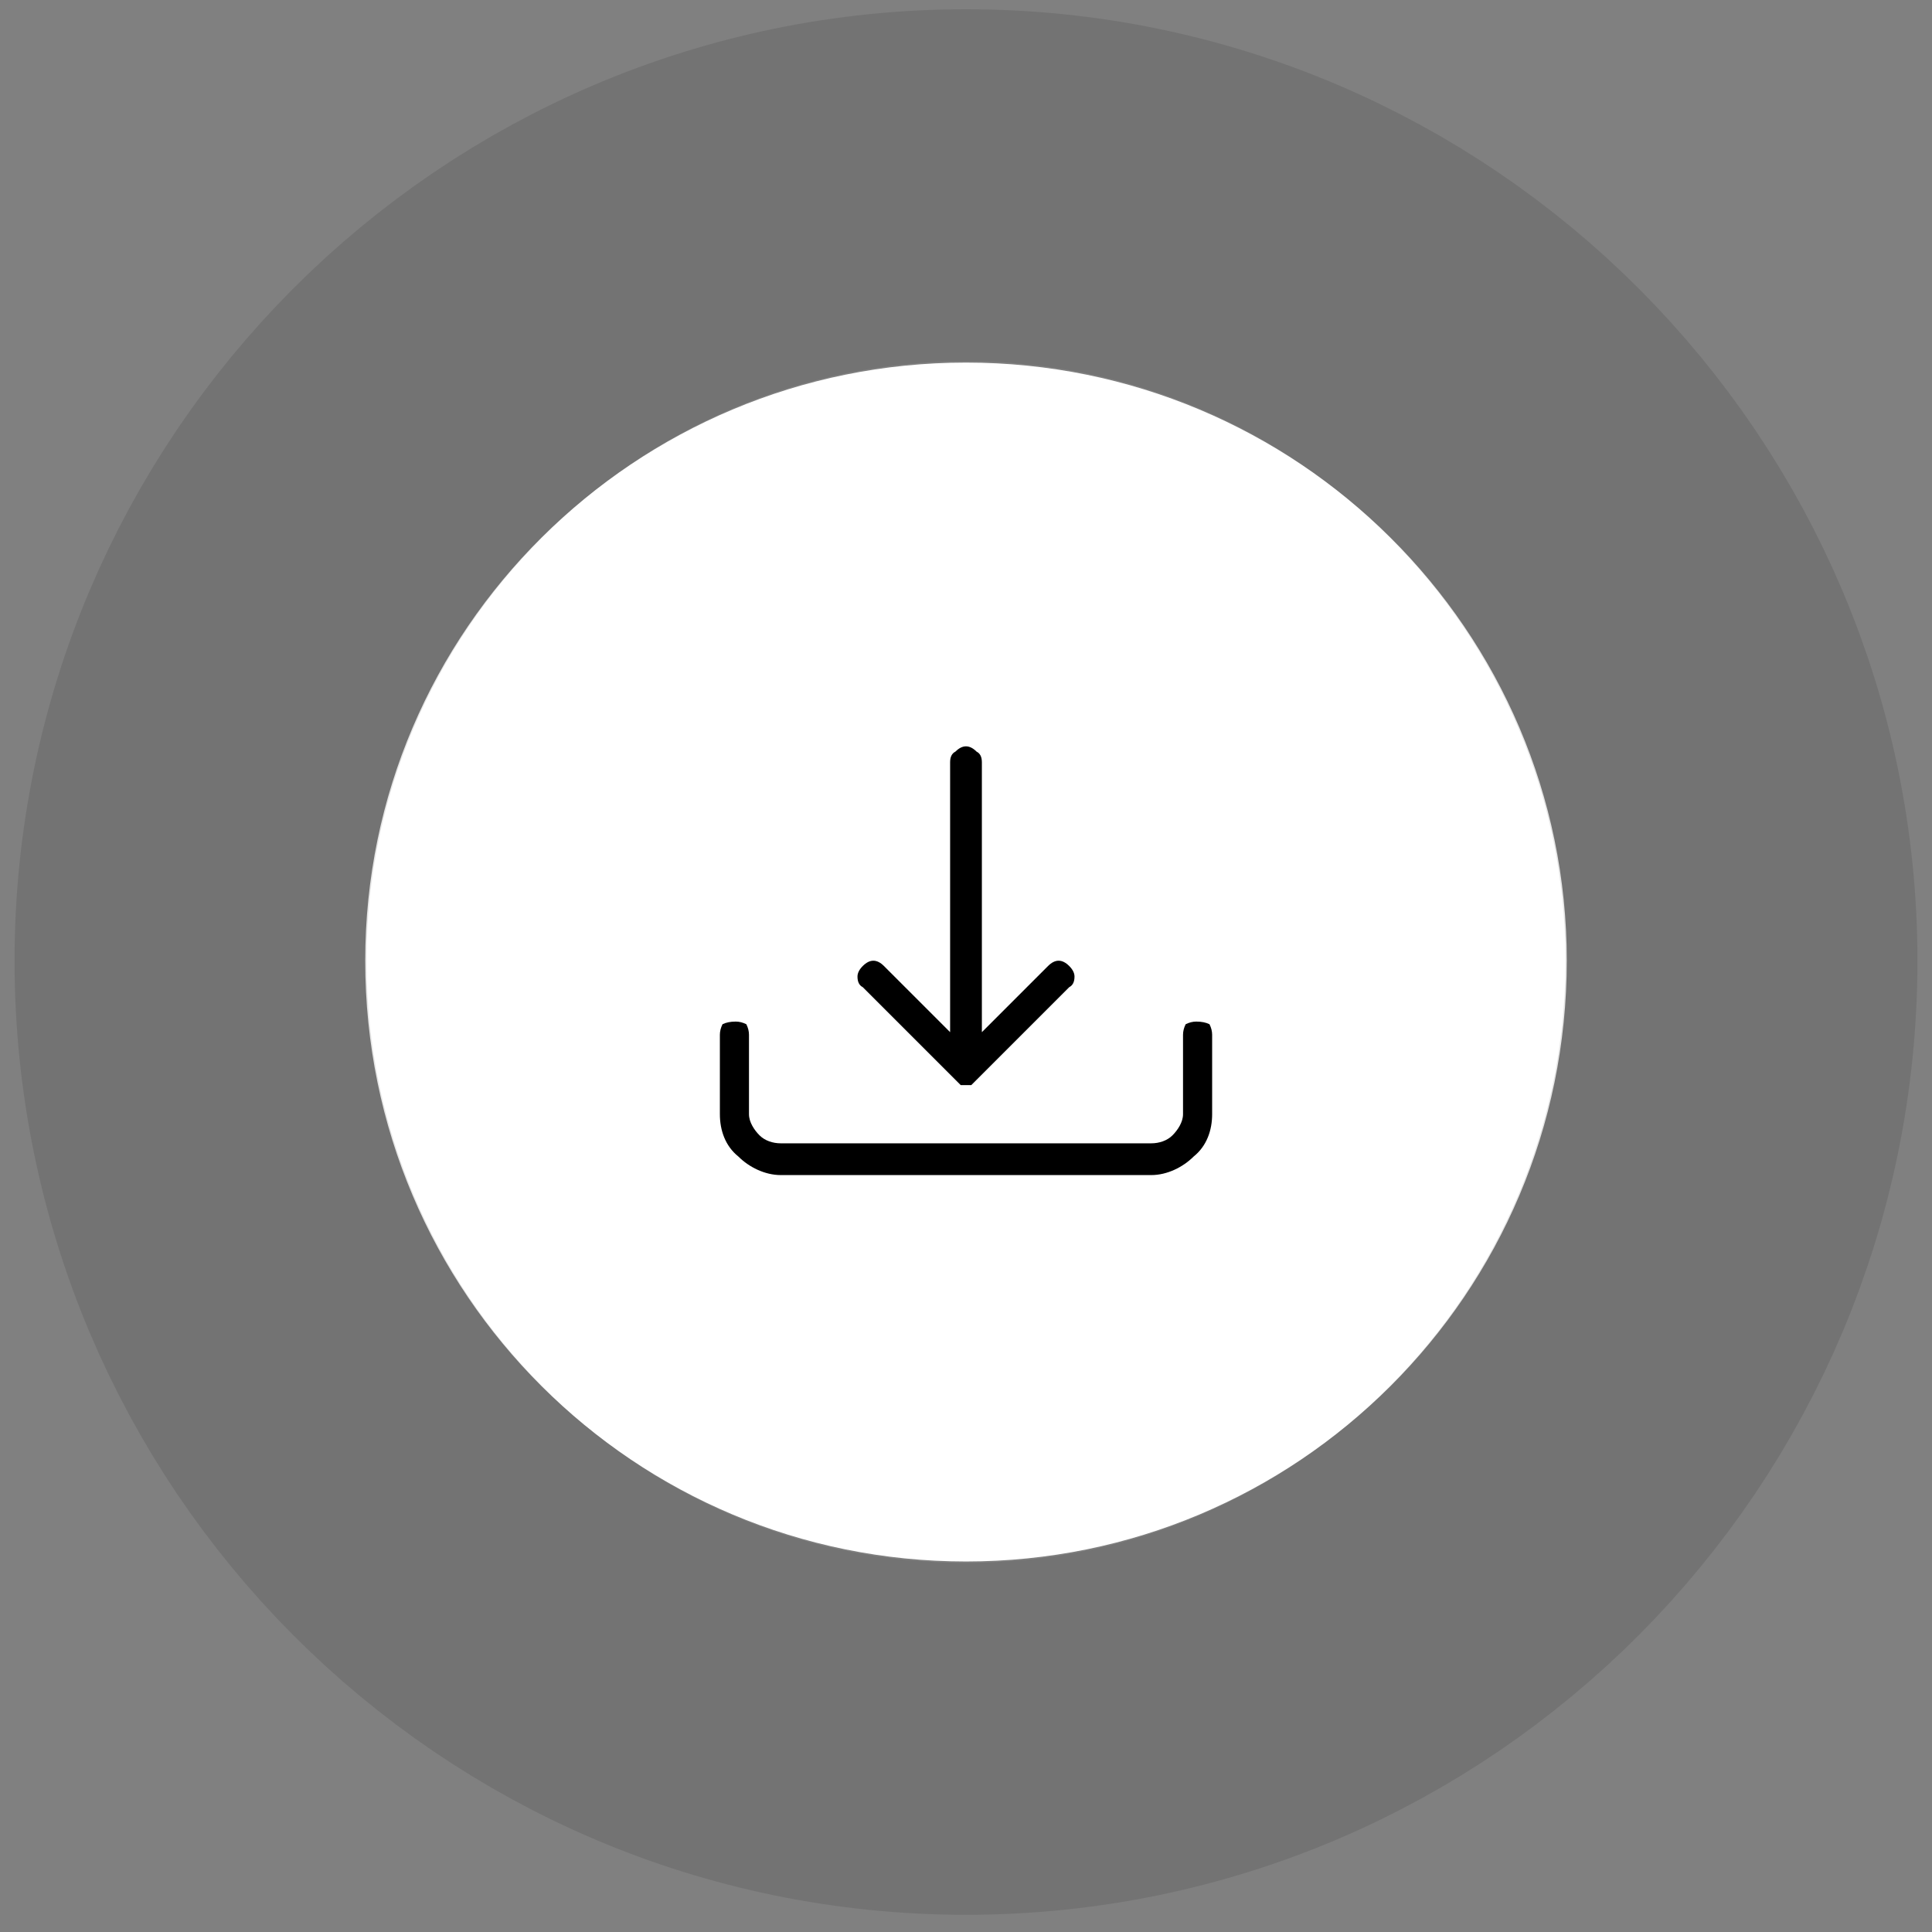 <svg version="1.2" xmlns="http://www.w3.org/2000/svg" viewBox="0 0 73 73" width="73" height="73"><rect x="0" y="0" width="73" height="73" fill="#808080" stroke="none"/><defs><clipPath clipPathUnits="userSpaceOnUse" id="cp1"><path d="m27.17 27.01h18.66v18.66h-18.66z"/></clipPath></defs><style>.a{fill:#fff}.b{fill:none;stroke:#000;stroke-opacity:.1;stroke-width:13.3}</style><path class="a" d="m13.8 36.3c0-12.5 10.2-22.6 22.7-22.6 12.5 0 22.7 10.1 22.7 22.6 0 12.6-10.2 22.7-22.7 22.7-12.5 0-22.7-10.1-22.7-22.7z"/><g clip-path="url(#cp1)"><path fill-rule="evenodd" d="m27.8 38.6q0.2 0 0.4 0.1 0.1 0.2 0.1 0.4v3c0 0.3 0.2 0.6 0.4 0.8 0.2 0.2 0.5 0.3 0.8 0.3h14c0.3 0 0.6-0.1 0.8-0.3 0.2-0.2 0.4-0.5 0.4-0.8v-3q0-0.2 0.1-0.4 0.2-0.1 0.4-0.1 0.3 0 0.5 0.1 0.1 0.2 0.1 0.4v3c0 0.6-0.2 1.2-0.7 1.6-0.4 0.4-1 0.7-1.6 0.7h-14c-0.6 0-1.2-0.3-1.6-0.7-0.5-0.4-0.7-1-0.7-1.6v-3q0-0.2 0.1-0.4 0.2-0.1 0.5-0.1z"/><path fill-rule="evenodd" d="m36.1 40.8q0.1 0.1 0.2 0.2 0.1 0 0.2 0 0.1 0 0.2 0 0.1-0.1 0.2-0.2l3.5-3.5q0.2-0.1 0.2-0.4 0-0.2-0.2-0.4-0.2-0.2-0.4-0.2-0.2 0-0.4 0.2l-2.5 2.5v-10.2q0-0.3-0.2-0.4-0.2-0.2-0.4-0.2-0.2 0-0.4 0.2-0.2 0.1-0.2 0.4v10.2l-2.5-2.5q-0.2-0.2-0.4-0.2-0.2 0-0.4 0.2-0.2 0.2-0.2 0.4 0 0.3 0.2 0.4z"/></g><path class="b" d="m7.2 36.3c0-16.1 13.1-29.3 29.3-29.3 16.2 0 29.3 13.2 29.3 29.3 0 16.2-13.1 29.4-29.3 29.4-16.2 0-29.3-13.2-29.3-29.4z"/></svg>